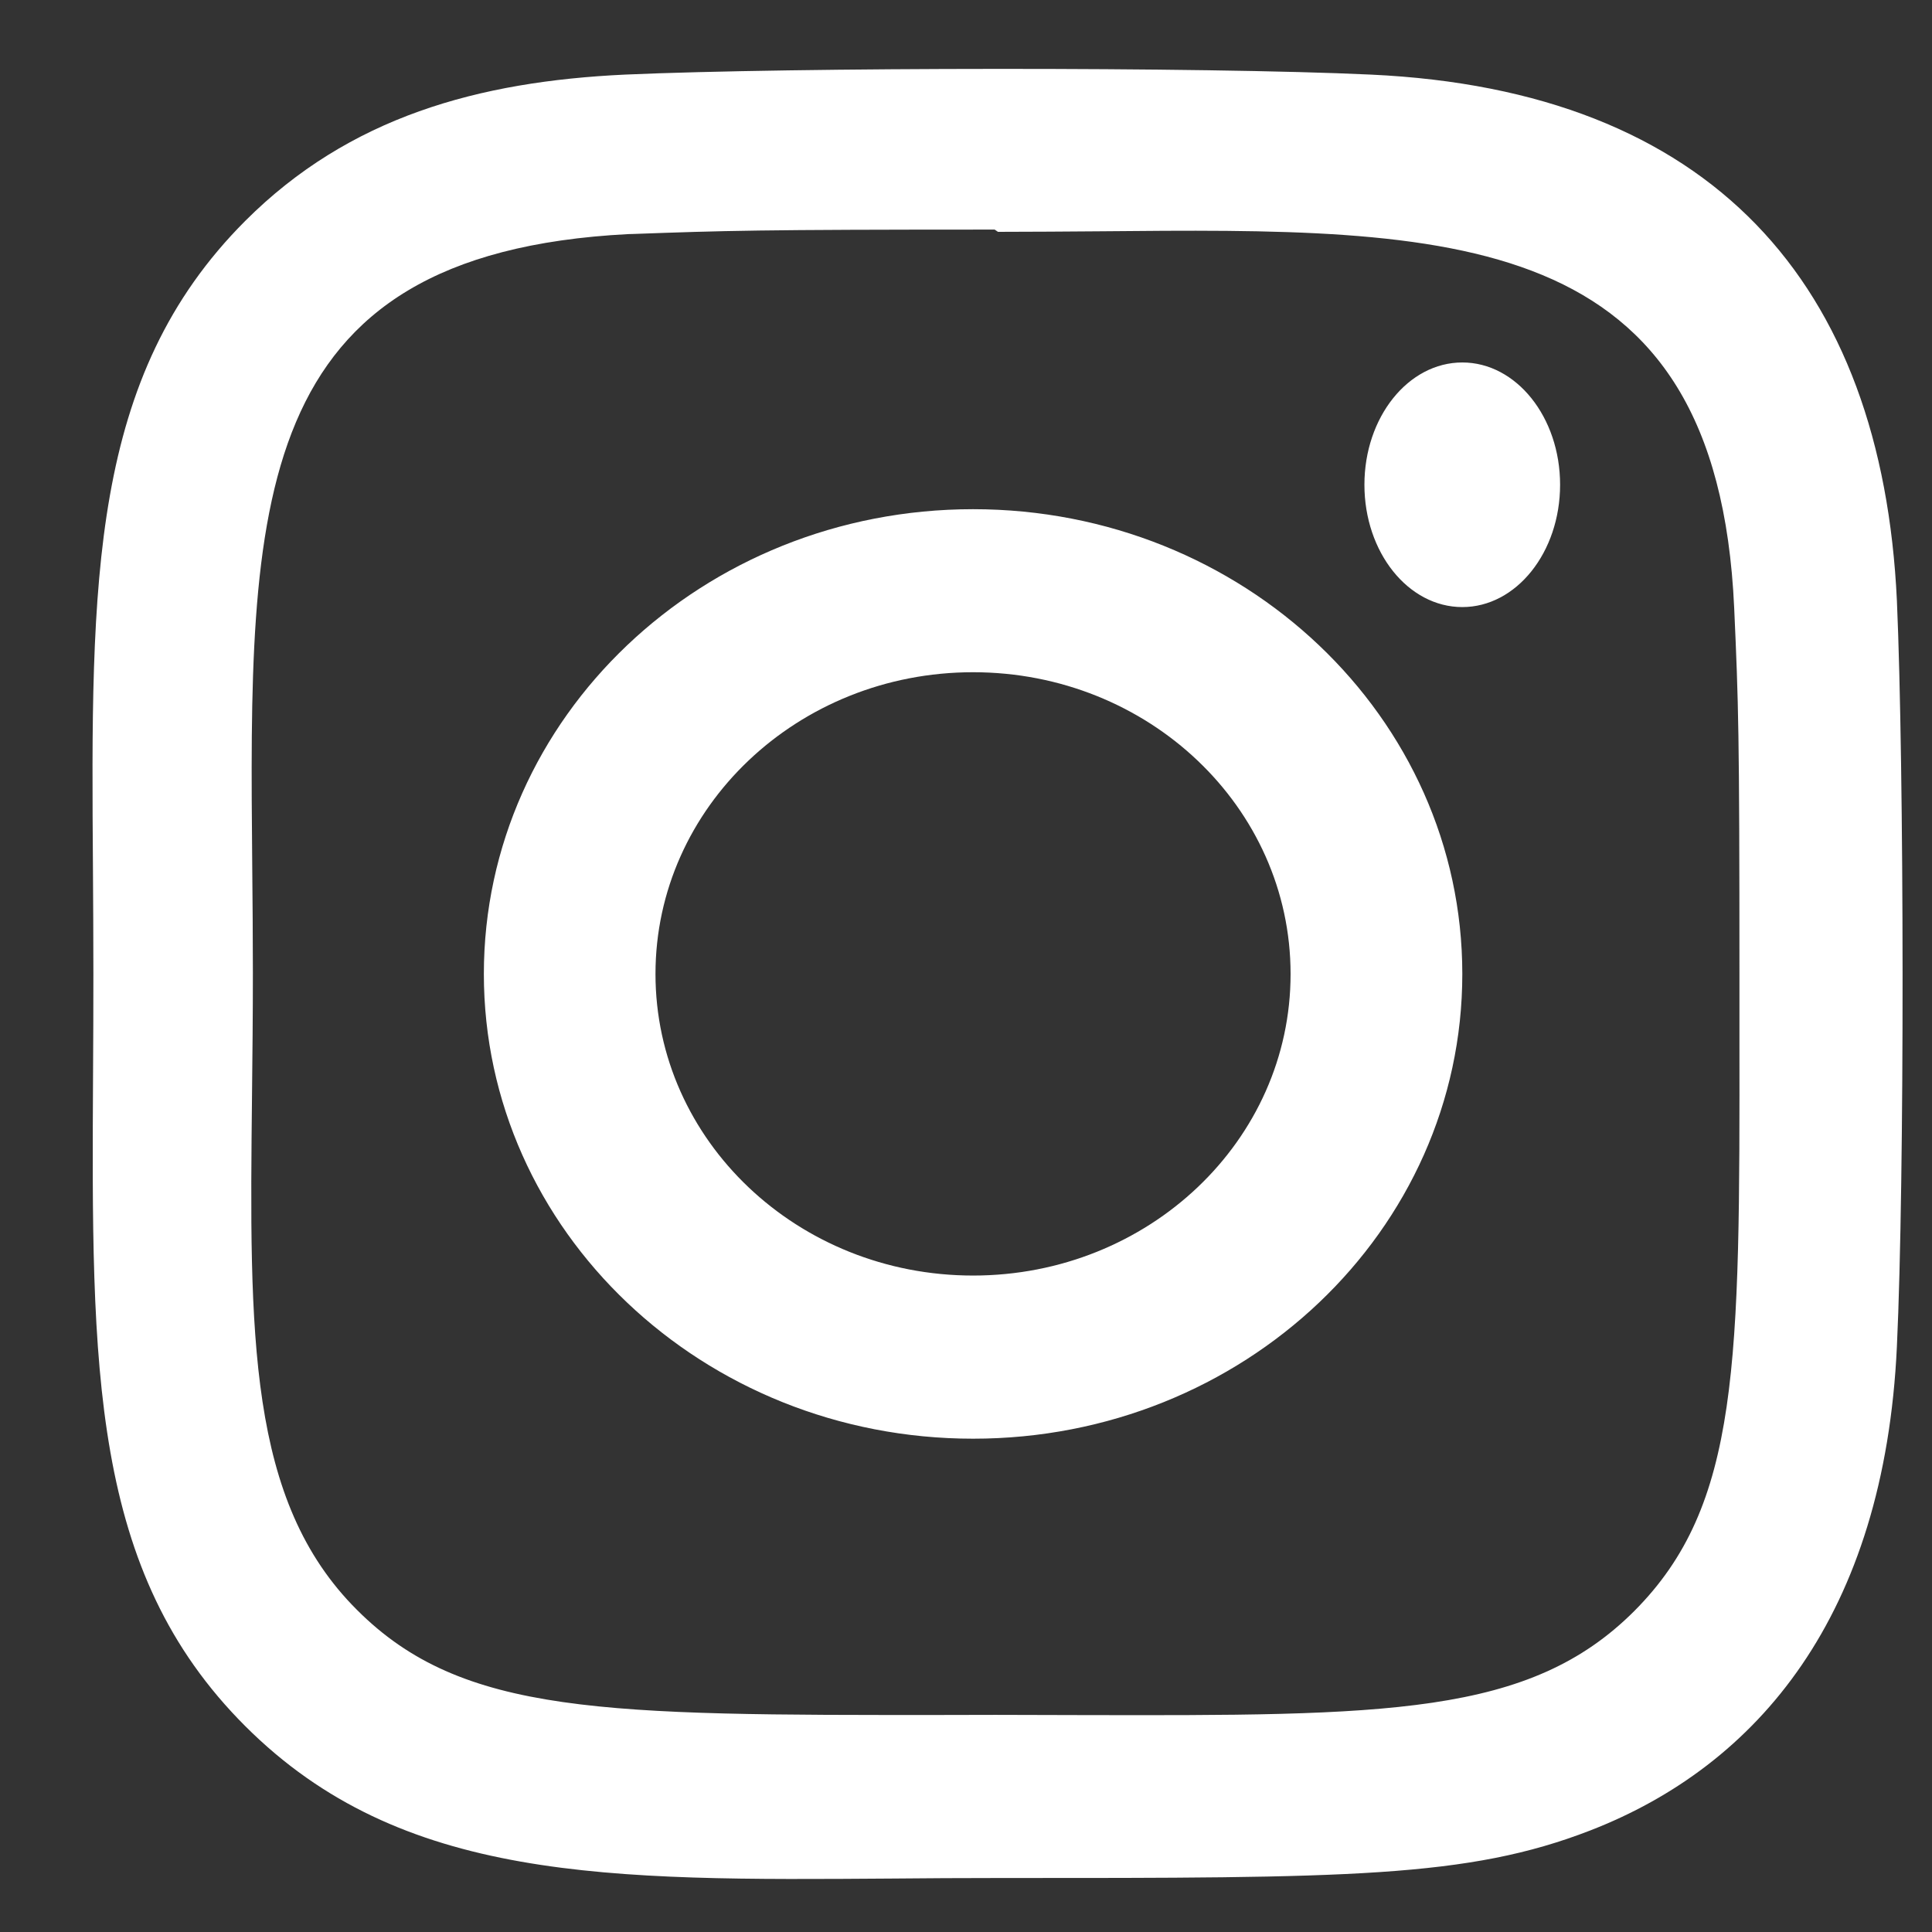 <svg width="18" height="18" viewBox="0 0 18 18" fill="none" xmlns="http://www.w3.org/2000/svg">
<rect x="0" y="0" width="18" height="18" fill="#333333" stroke="none"/>
<path fill-rule="evenodd" clip-rule="evenodd" d="M12.771 0.695C11.219 0.622 7.376 0.626 5.823 0.695C4.459 0.759 3.255 1.088 2.285 2.058C0.834 3.51 0.847 5.412 0.866 8.093C0.868 8.408 0.87 8.733 0.87 9.07C0.87 9.386 0.869 9.691 0.867 9.985C0.852 12.756 0.841 14.639 2.285 16.082C3.739 17.535 5.662 17.521 8.312 17.502H8.313C8.63 17.499 8.958 17.497 9.297 17.497H9.342C12.556 17.497 13.673 17.497 14.816 17.054C16.378 16.448 17.557 15.051 17.673 12.544C17.746 10.991 17.741 7.149 17.673 5.596C17.534 2.636 15.945 0.841 12.771 0.695ZM15.227 15.009C14.248 15.988 12.919 15.985 10.05 15.979L10.049 15.979C9.803 15.978 9.546 15.977 9.276 15.977L8.794 15.978C5.631 15.98 4.306 15.981 3.326 14.999C2.307 13.984 2.324 12.441 2.348 10.202L2.348 10.202C2.352 9.839 2.356 9.459 2.356 9.059C2.356 8.72 2.353 8.39 2.35 8.068C2.32 4.709 2.298 2.364 5.854 2.181L5.895 2.18C6.758 2.149 7.047 2.139 9.267 2.139L9.298 2.16C9.619 2.16 9.934 2.157 10.242 2.155L10.242 2.155C13.526 2.125 15.996 2.102 16.157 5.664C16.197 6.553 16.206 6.82 16.206 9.07C16.206 9.272 16.206 9.467 16.206 9.656C16.209 12.706 16.211 14.021 15.227 15.009ZM9.066 4.744C6.547 4.744 4.508 6.683 4.508 9.074C4.508 11.467 6.549 13.404 9.066 13.404C11.585 13.404 13.624 11.465 13.624 9.074C13.624 6.681 11.582 4.744 9.066 4.744ZM9.066 11.884C7.431 11.884 6.107 10.626 6.107 9.074C6.107 7.521 7.432 6.263 9.066 6.263C10.7 6.263 12.024 7.521 12.024 9.074C12.025 10.626 10.701 11.884 9.066 11.884ZM14.535 4.516C14.535 5.146 14.127 5.656 13.624 5.656C13.12 5.656 12.712 5.146 12.712 4.516C12.712 3.887 13.12 3.377 13.624 3.377C14.127 3.377 14.535 3.887 14.535 4.516Z" fill="white"/>
</svg>
